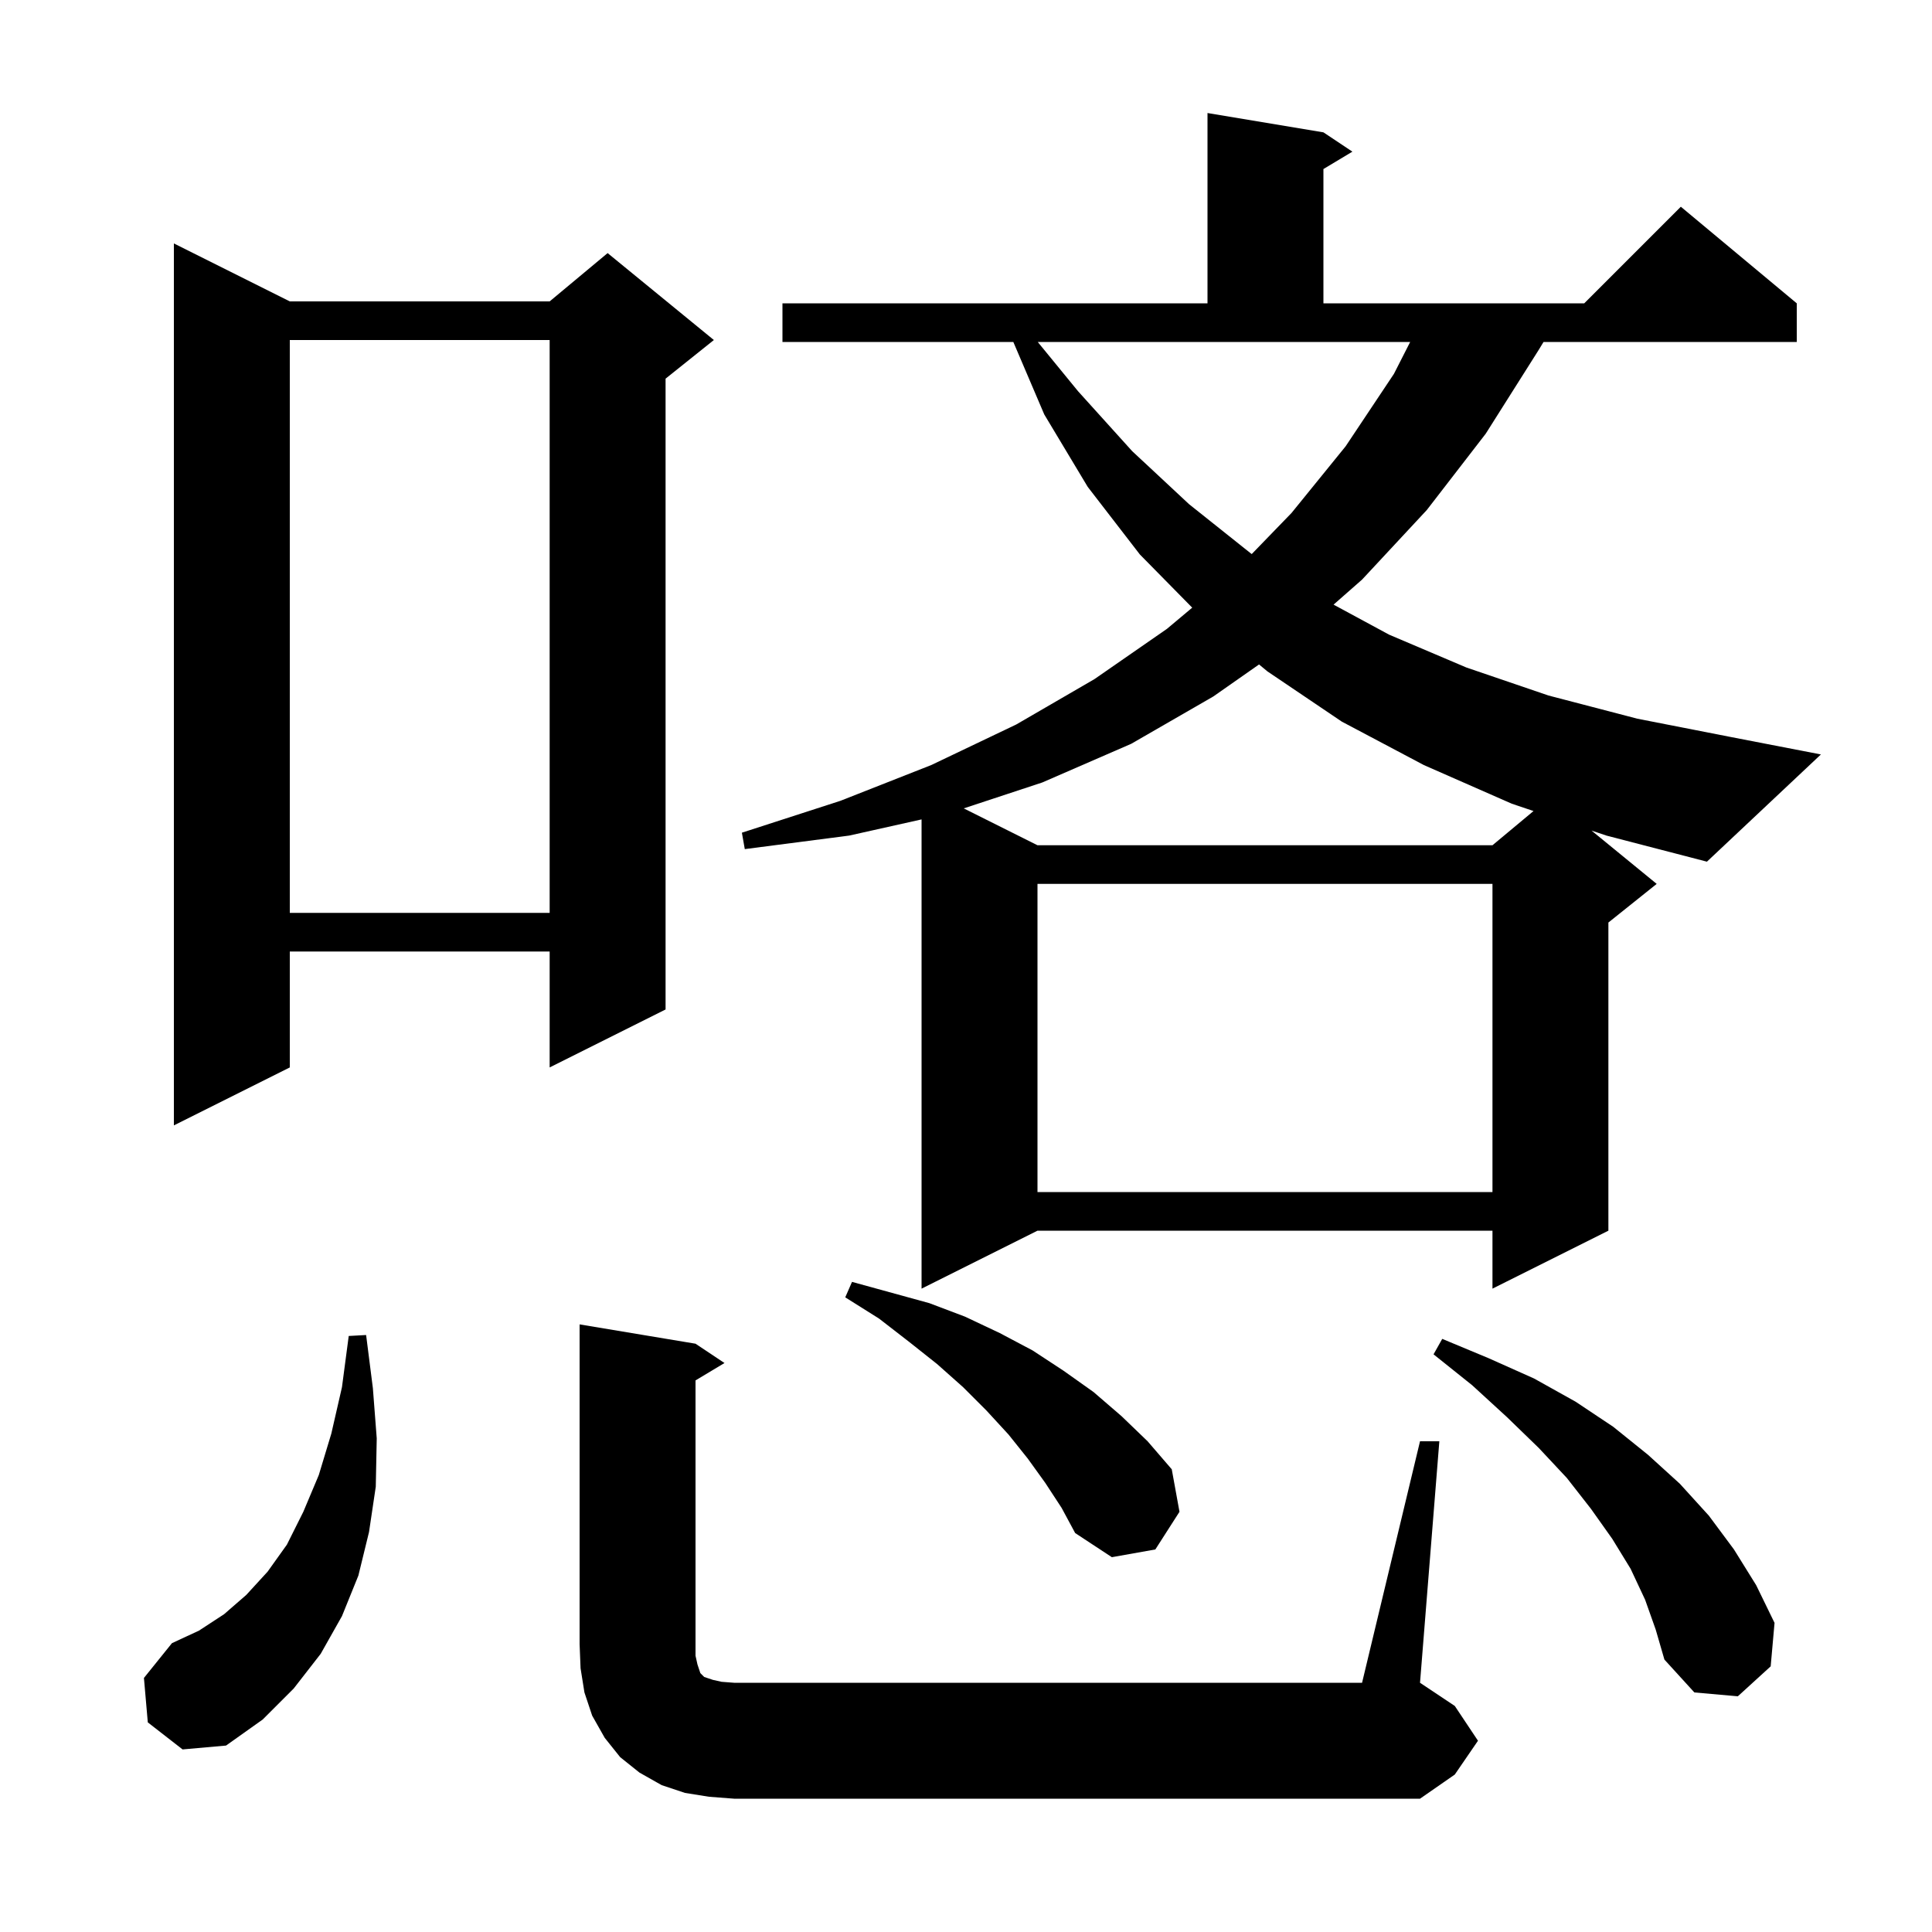 <svg xmlns="http://www.w3.org/2000/svg" xmlns:xlink="http://www.w3.org/1999/xlink" version="1.1" baseProfile="full" viewBox="0 0 200 200" width="200" height="200"><g fill="currentColor"><path d="M 73.4 186.0 L 70.9 185.6 L 68.5 184.8 L 66.2 183.5 L 64.2 181.9 L 62.6 179.9 L 61.3 177.6 L 60.5 175.2 L 60.1 172.7 L 60.0 170.2 L 60.0 137.1 L 72.0 139.1 L 75.0 141.1 L 72.0 142.9 L 72.0 171.4 L 72.2 172.3 L 72.5 173.2 L 72.9 173.6 L 73.8 173.9 L 74.7 174.1 L 76.0 174.2 L 141.0 174.2 L 147.0 149.2 L 149.0 149.2 L 147.0 174.2 L 150.6 176.6 L 153.0 180.2 L 150.6 183.7 L 147.0 186.2 L 76.0 186.2 Z M 15.3 178.3 L 14.9 173.7 L 17.8 170.1 L 20.6 168.8 L 23.2 167.1 L 25.5 165.1 L 27.7 162.7 L 29.7 159.9 L 31.4 156.5 L 33.0 152.7 L 34.3 148.4 L 35.4 143.6 L 36.1 138.3 L 37.9 138.2 L 38.6 143.7 L 39.0 148.9 L 38.9 153.9 L 38.2 158.6 L 37.1 163.1 L 35.4 167.3 L 33.2 171.2 L 30.4 174.8 L 27.2 178.0 L 23.4 180.7 L 18.9 181.1 Z M 170.3 165.6 L 168.8 162.4 L 166.9 159.3 L 164.7 156.2 L 162.2 153.0 L 159.3 149.9 L 156.0 146.7 L 152.4 143.4 L 148.4 140.2 L 149.3 138.6 L 154.1 140.6 L 158.8 142.7 L 163.1 145.1 L 167.0 147.7 L 170.6 150.6 L 173.9 153.6 L 176.9 156.9 L 179.5 160.4 L 181.8 164.1 L 183.7 168.0 L 183.3 172.5 L 179.9 175.6 L 175.4 175.2 L 172.3 171.8 L 171.4 168.7 Z M 108.2 153.5 L 106.4 151.0 L 104.4 148.5 L 102.1 146.0 L 99.7 143.6 L 97.0 141.2 L 94.1 138.9 L 91.0 136.5 L 87.5 134.3 L 88.2 132.7 L 96.2 134.9 L 99.9 136.3 L 103.5 138.0 L 106.9 139.8 L 110.1 141.9 L 113.2 144.1 L 116.1 146.6 L 118.8 149.2 L 121.3 152.1 L 122.1 156.5 L 119.6 160.4 L 115.1 161.2 L 111.3 158.7 L 109.9 156.1 Z M 164.752 85.979 L 171.5 91.5 L 166.5 95.5 L 166.5 127.4 L 154.5 133.4 L 154.5 127.4 L 107.4 127.4 L 95.4 133.4 L 95.4 84.825 L 87.9 86.5 L 77.1 87.9 L 76.8 86.2 L 87.0 82.9 L 96.4 79.2 L 105.2 75.0 L 113.3 70.3 L 120.8 65.1 L 123.418 62.905 L 118.0 57.4 L 112.6 50.4 L 108.1 42.9 L 104.899 35.4 L 81.0 35.4 L 81.0 31.4 L 125.0 31.4 L 125.0 11.7 L 137.0 13.7 L 140.0 15.7 L 137.0 17.5 L 137.0 31.4 L 164.0 31.4 L 174.0 21.4 L 186.0 31.4 L 186.0 35.4 L 159.786 35.4 L 159.3 36.2 L 153.8 44.9 L 147.7 52.8 L 141.0 60.0 L 138.05 62.592 L 143.8 65.7 L 151.8 69.1 L 160.3 72.0 L 169.5 74.4 L 179.2 76.3 L 188.5 78.1 L 176.7 89.2 L 166.3 86.5 Z M 107.4 91.5 L 107.4 123.4 L 154.5 123.4 L 154.5 91.5 Z M 30.0 31.2 L 56.9 31.2 L 62.9 26.2 L 73.9 35.2 L 68.9 39.2 L 68.9 104.5 L 56.9 110.5 L 56.9 98.5 L 30.0 98.5 L 30.0 110.5 L 18.0 116.5 L 18.0 25.2 Z M 30.0 35.2 L 30.0 94.5 L 56.9 94.5 L 56.9 35.2 Z M 125.6 72.1 L 117.1 77.0 L 107.9 81.0 L 99.766 83.683 L 107.4 87.5 L 154.5 87.5 L 158.751 83.958 L 156.5 83.2 L 147.4 79.2 L 138.9 74.7 L 131.2 69.5 L 130.336 68.784 Z M 111.6 40.5 L 117.2 46.7 L 123.1 52.2 L 129.5 57.3 L 129.582 57.353 L 133.7 53.1 L 139.3 46.2 L 144.3 38.7 L 145.981 35.4 L 107.427 35.4 Z "/></g></svg>